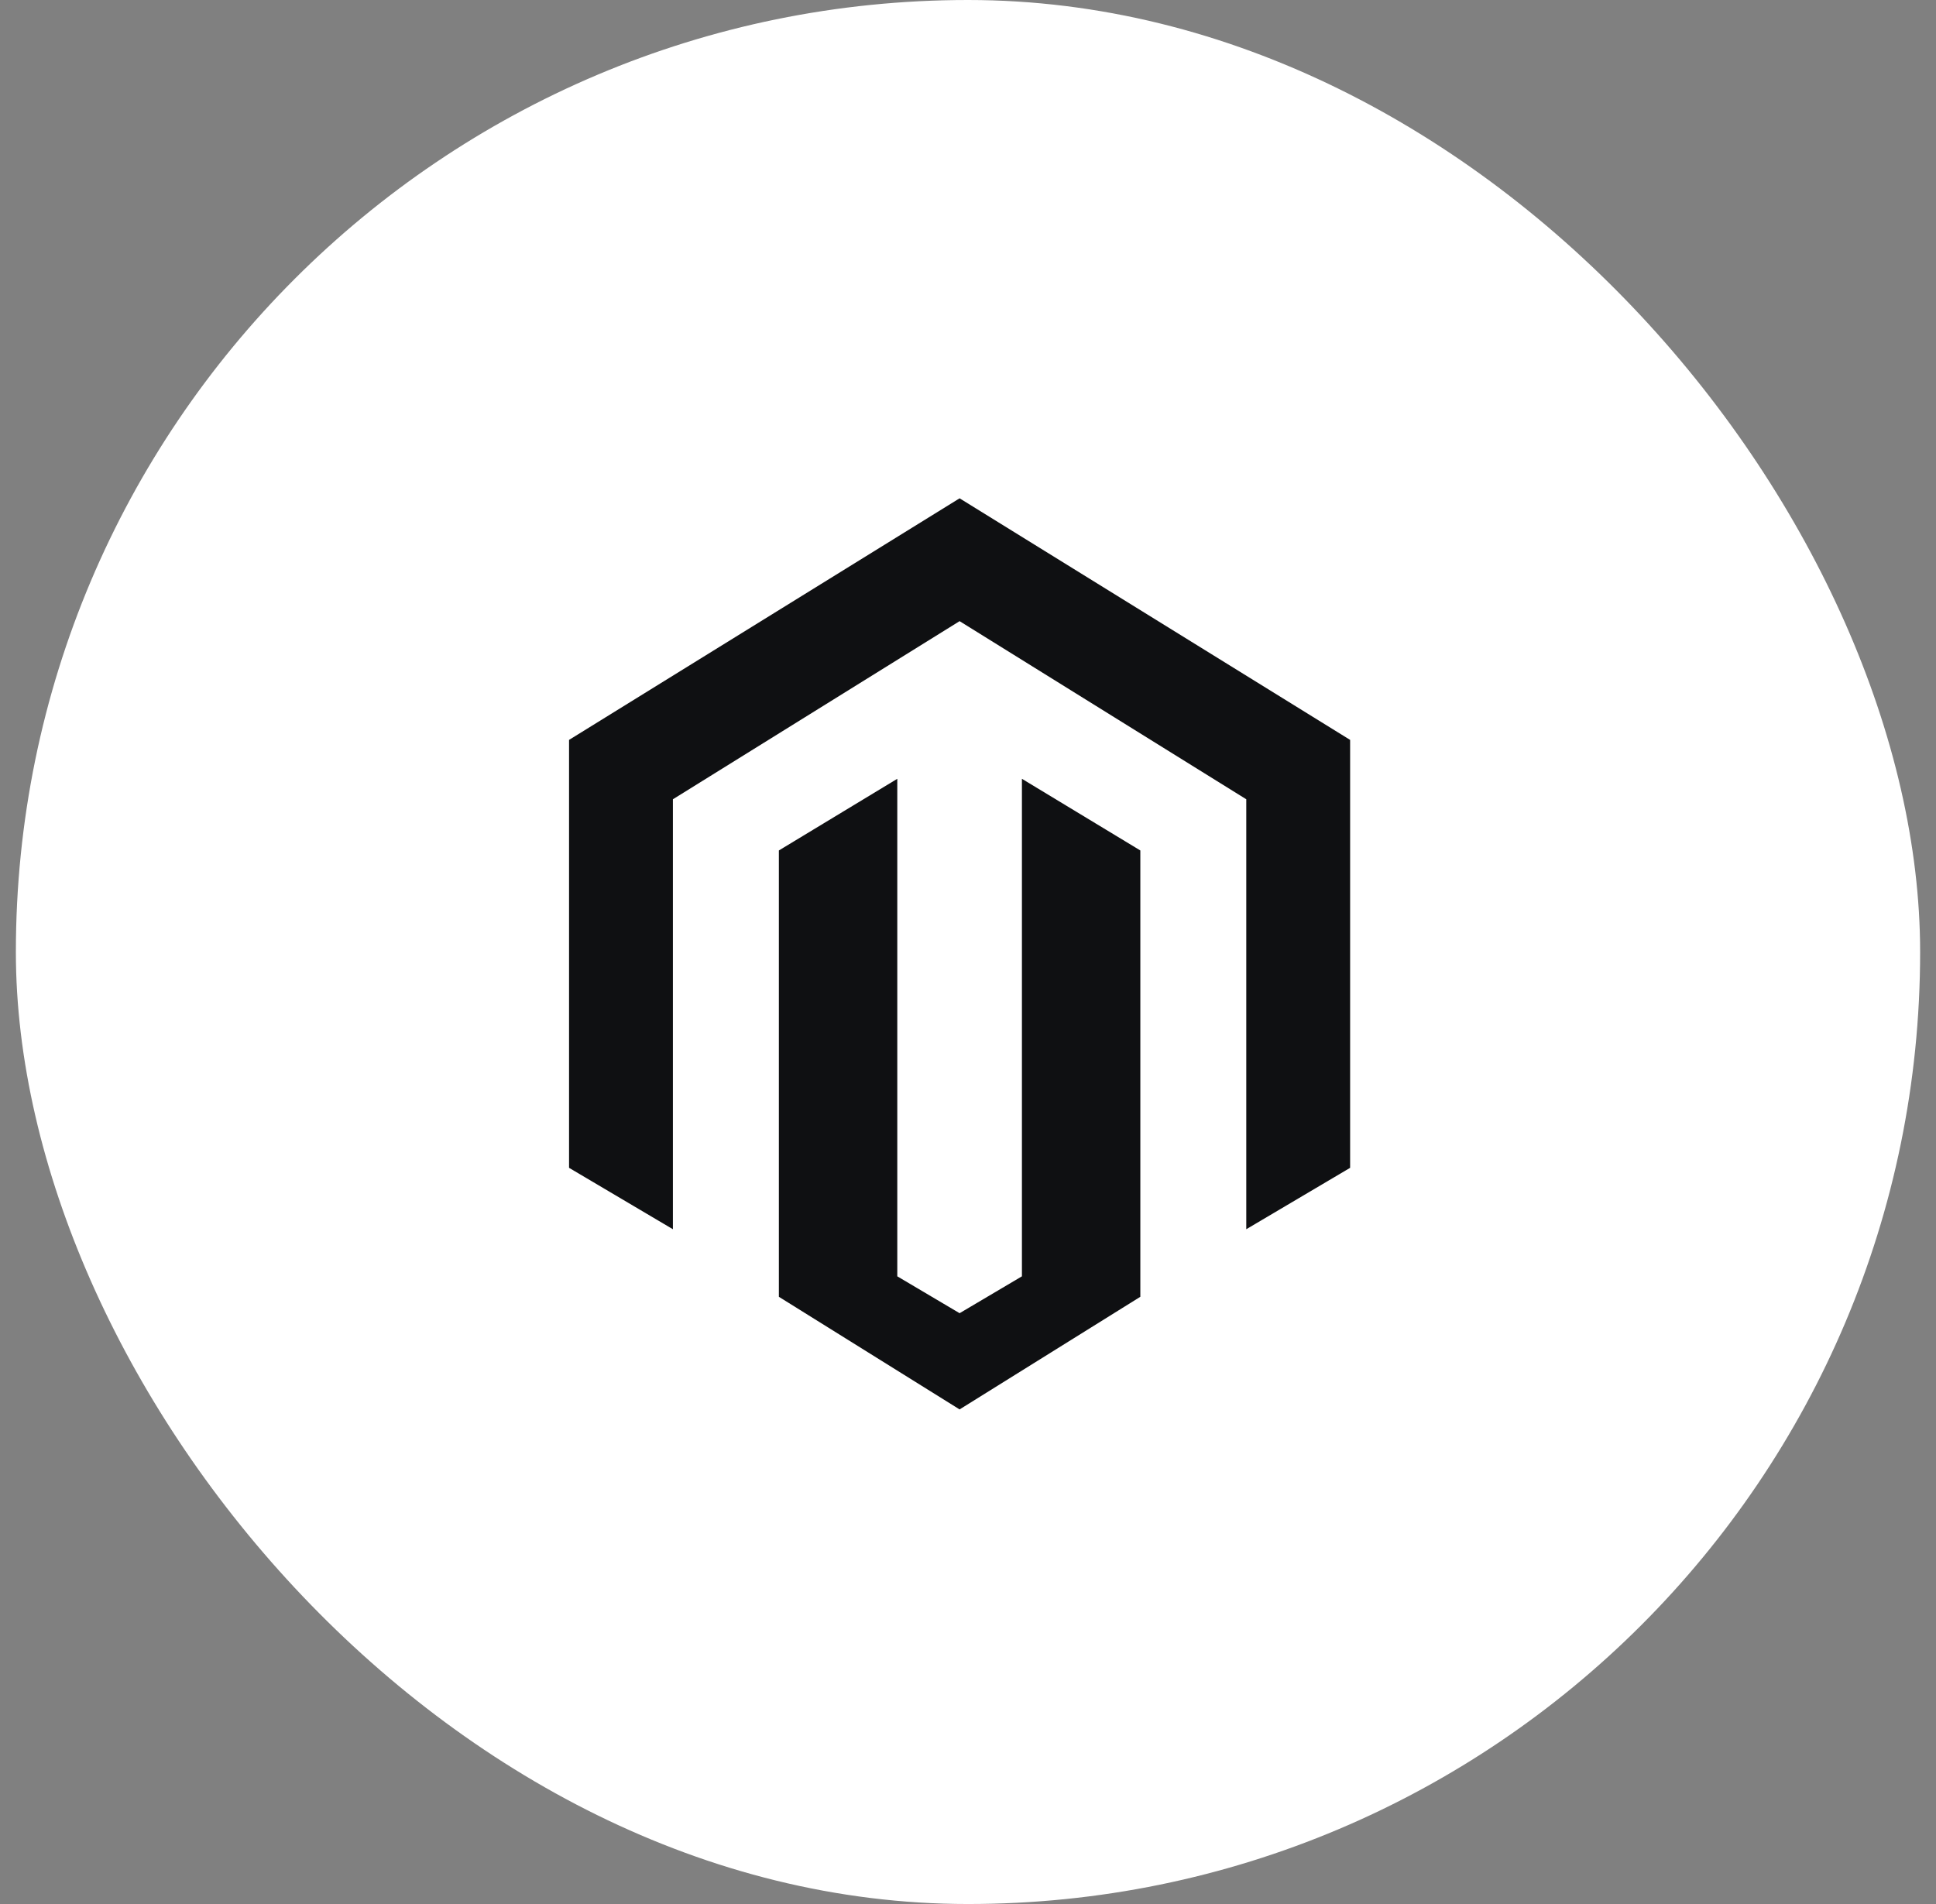 <svg width="61" height="60" viewBox="0 0 61 60" fill="none" xmlns="http://www.w3.org/2000/svg">
<rect x="0" y="0" width="61" height="60" fill="#808080" stroke="none"/>
<rect x="0.5" width="60" height="60" rx="30" fill="white"/>
<path d="M30.235 15.703L17.93 23.316V36.801L21.202 38.736V25.187L30.235 19.574L39.268 25.187V38.736L42.54 36.801V23.316L30.235 15.703Z" fill="#0F1012"/>
<path d="M32.199 40.22L30.235 41.382L28.272 40.22V24.542L24.541 26.8V40.865L30.235 44.414L35.93 40.865V26.8L32.199 24.542V40.22Z" fill="#0F1012"/>
</svg>

